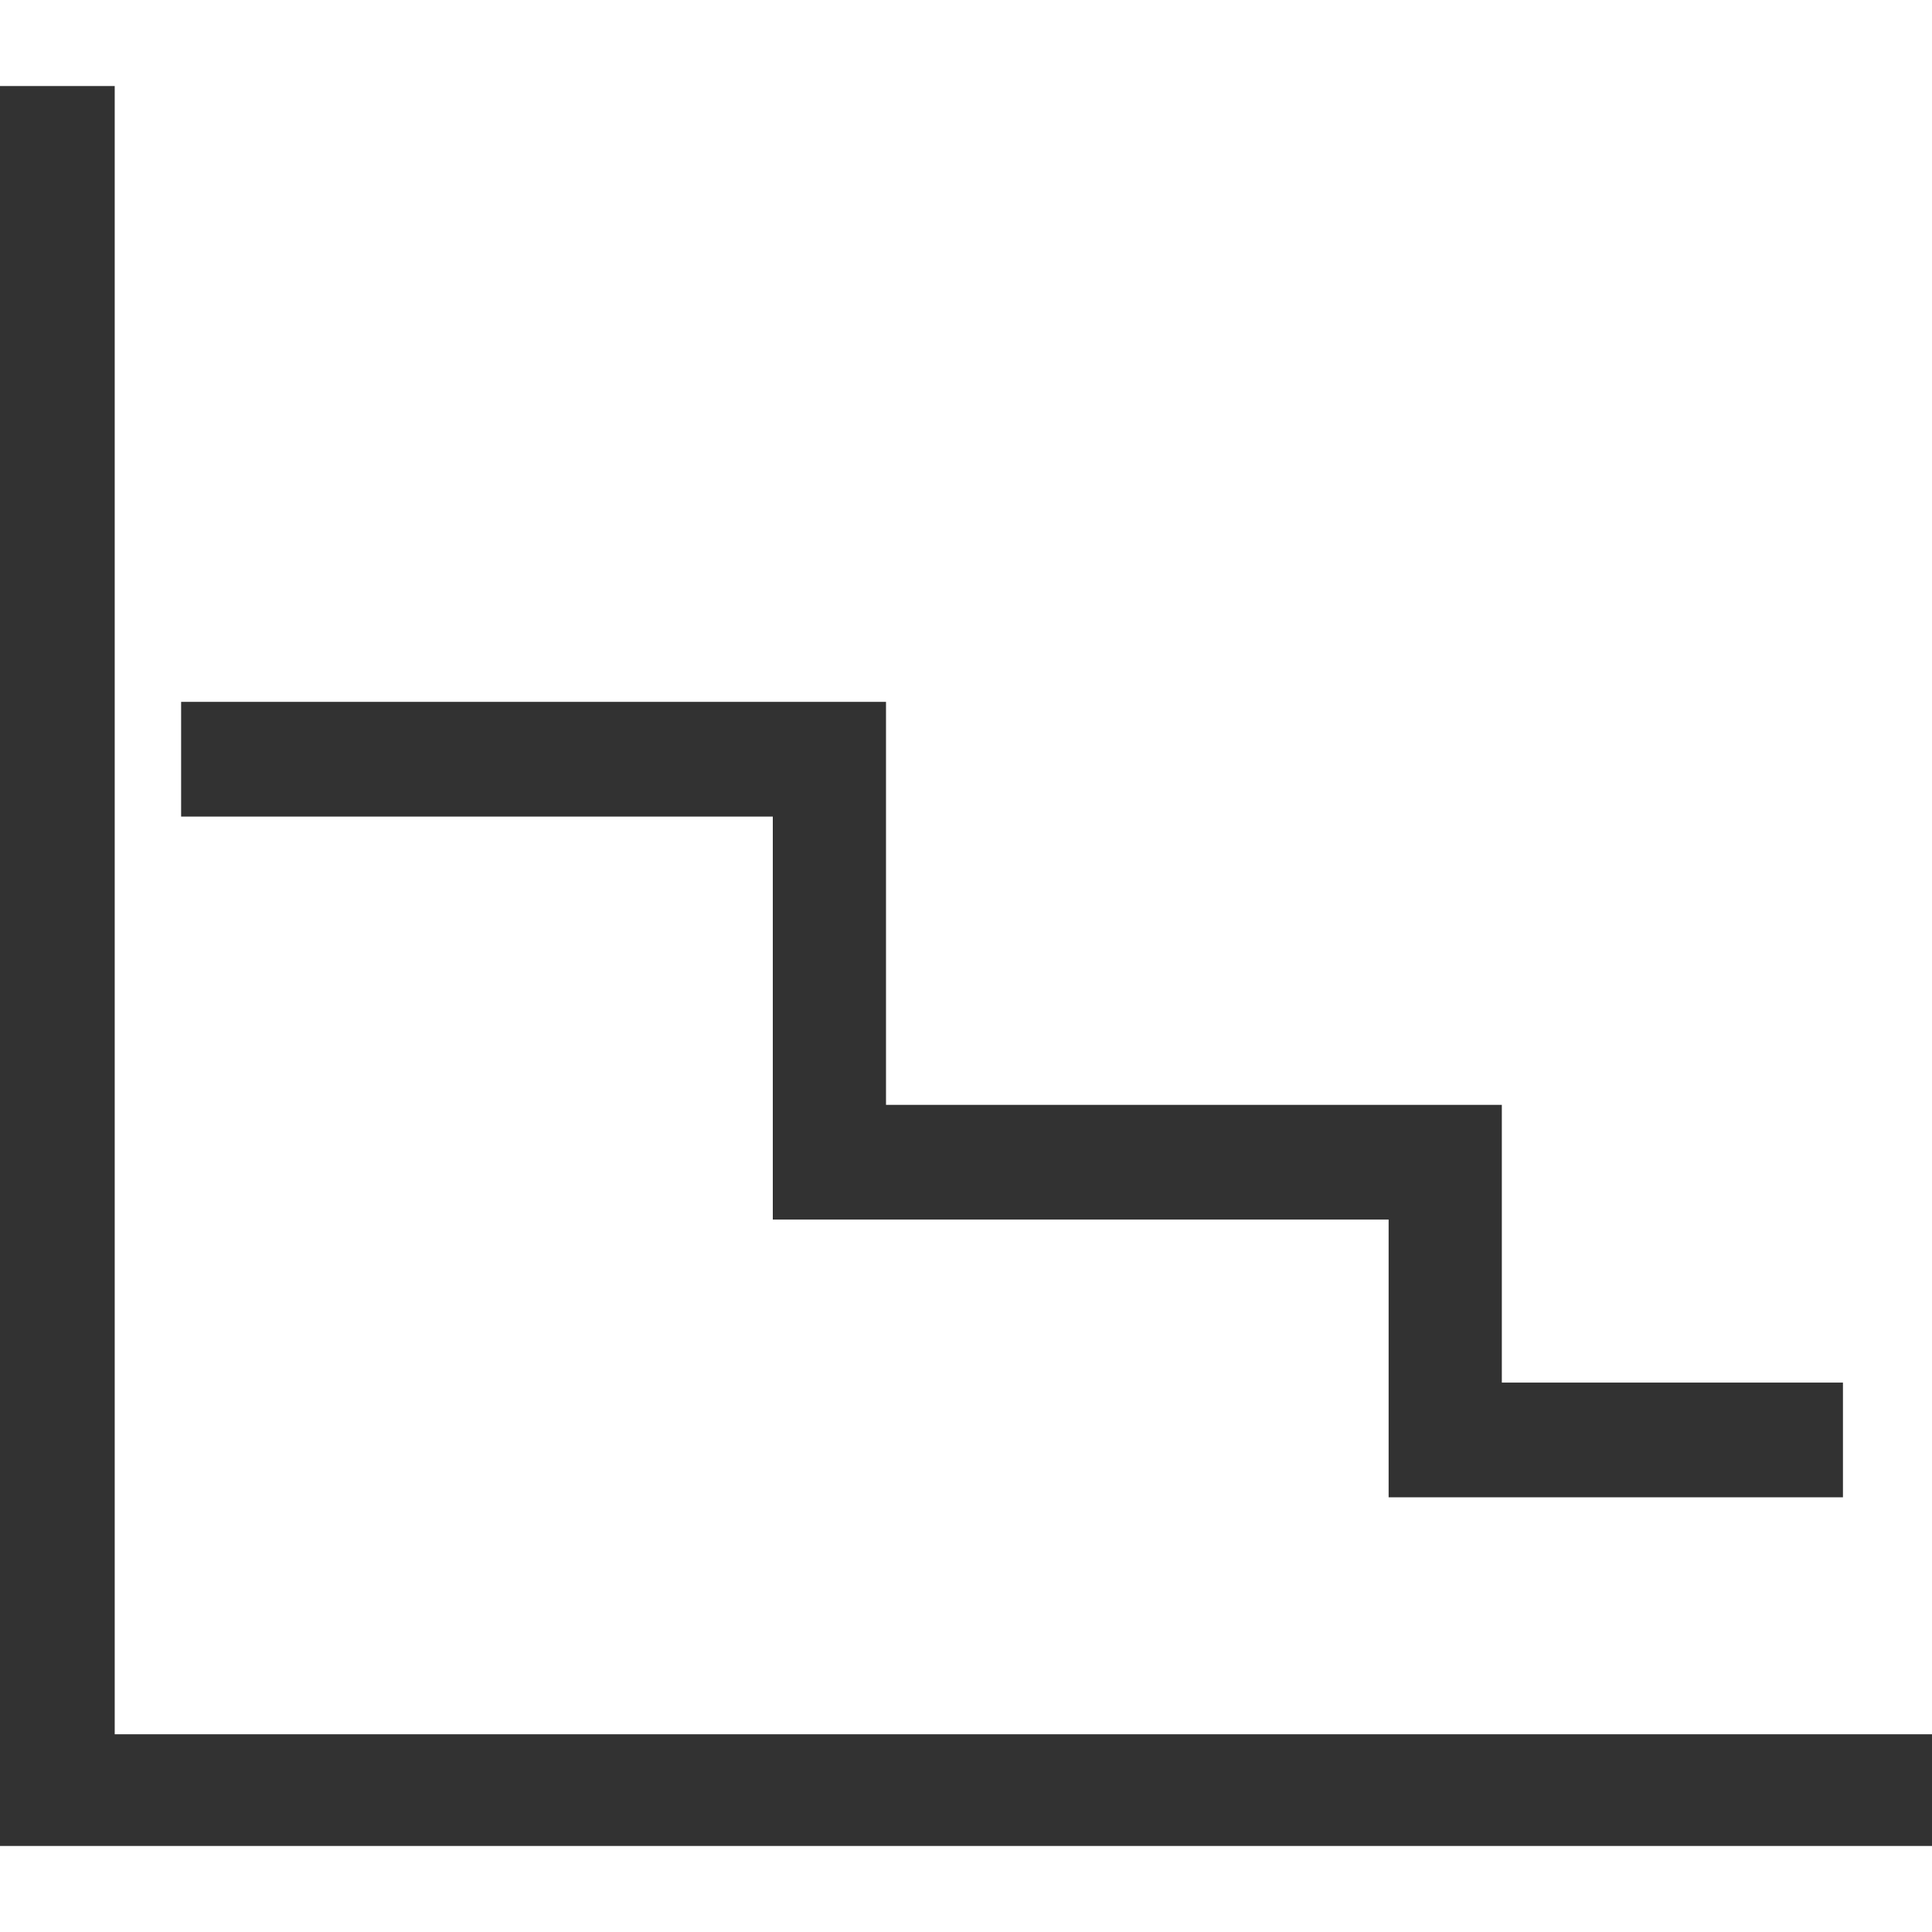 <?xml version="1.0" encoding="utf-8"?>
<!-- Generator: Adobe Illustrator 21.0.2, SVG Export Plug-In . SVG Version: 6.00 Build 0)  -->
<svg version="1.1" id="Graph_x5F_pie" xmlns="http://www.w3.org/2000/svg" xmlns:xlink="http://www.w3.org/1999/xlink" x="0px"
	 y="0px" viewBox="0 0 128 128" style="enable-background:new 0 0 128 128;" xml:space="preserve">
<style type="text/css">
	.st0{display:none;}
	.st1{display:inline;}
	.st2{fill:#323232;}
</style>
<path id="icon:4_2_" class="st0" d="M128,105.5v2.9H0v-2.9h5.2v-9.8h4.9v9.8h12.3v-9.8h3.3v9.8H38v-9.8h4.9v9.8h12.3v-9.8h3.3v9.8
	h12.3v-9.8h4.9v9.8H88v-9.8h3.3v9.8h12.3v-9.8h4.9v9.8h12.3v-9.8h3.3v9.8H128z M29.5,65.7c-3.6,0-6.6,2.8-6.6,6.4
	c0,3.5,2.9,6.4,6.6,6.4s6.6-2.8,6.6-6.4S33.2,65.7,29.5,65.7z M52.5,78.4c0,3.5-2.9,6.4-6.6,6.4c-3.6,0-6.6-2.8-6.6-6.4
	c0-3.5,2.9-6.4,6.6-6.4S52.5,74.9,52.5,78.4z M52.5,59.3c0,3.5-2.9,6.4-6.6,6.4c-3.6,0-6.6-2.8-6.6-6.4c0-3.5,2.9-6.4,6.6-6.4
	C49.6,53,52.5,55.8,52.5,59.3z M68.9,57.7c0,3.5-2.9,6.4-6.6,6.4s-6.6-2.8-6.6-6.4c0-3.5,2.9-6.4,6.6-6.4S68.9,54.2,68.9,57.7z
	 M70.6,40.3c0,3.5-2.9,6.4-6.6,6.4c-3.6,0-6.6-2.8-6.6-6.4s2.9-6.4,6.6-6.4C67.6,33.9,70.6,36.8,70.6,40.3z M88.6,45
	c0,3.5-2.9,6.4-6.6,6.4c-3.6,0-6.6-2.8-6.6-6.4c0-3.5,2.9-6.4,6.6-6.4C85.7,38.7,88.6,41.5,88.6,45z M91.9,26c0,3.5-2.9,6.4-6.6,6.4
	c-3.6,0-6.6-2.8-6.6-6.4s2.9-6.4,6.6-6.4C89,19.6,91.9,22.5,91.9,26z"/>
<path id="icon:2_2_" class="st0" d="M128,128H0V0h6.8v121.3H128V128z M46.8,16.7l-11.2-11l-11.2,11l11.2,11L46.8,16.7z M35.6,63.3
	l-11.2-11l11.2-11l11.2,11L35.6,63.3z M35.6,96.7l-11.2-11l11.2-11l11.2,11L35.6,96.7z M119.2,16.7L108,5.7l-11.2,11l11.2,11
	L119.2,16.7z M108,52.2l-11.2-11l11.2-11l11.2,11L108,52.2z M108,85.6l-11.2-11l11.2-11l11.2,11L108,85.6z M108,110.1l-11.2-11
	L108,88l11.2,11L108,110.1z M83,36.7l-11.2-11l-11.2,11l11.2,11L83,36.7z M71.8,81.1l-11.2-11l11.2-11l11.2,11L71.8,81.1z"/>
<path id="icon:1_2_" class="st0" d="M42,97.7c-7.8,0-14.2-6.2-14.2-13.9S34.2,69.9,42,69.9s14.2,6.2,14.2,13.9S49.8,97.7,42,97.7z
	 M42,76.3c-4.2,0-7.6,3.4-7.6,7.5s3.4,7.5,7.6,7.5s7.6-3.4,7.6-7.5S46.2,76.3,42,76.3z M87.7,76.3c-7.8,0-14.2-6.2-14.2-13.9
	s6.3-13.9,14.2-13.9s14.2,6.2,14.2,13.9S95.5,76.3,87.7,76.3z M87.7,54.9c-4.2,0-7.6,3.4-7.6,7.5s3.4,7.5,7.6,7.5s7.6-3.4,7.6-7.5
	S91.9,54.9,87.7,54.9z M55.1,48.5c-7.8,0-14.2-6.2-14.2-13.9s6.3-13.9,14.2-13.9s14.2,6.2,14.2,13.9S62.9,48.5,55.1,48.5z
	 M55.1,27.1c-4.2,0-7.6,3.4-7.6,7.5s3.4,7.5,7.6,7.5s7.6-3.4,7.6-7.5S59.3,27.1,55.1,27.1z M113.8,33.5c-7.8,0-14.2-6.2-14.2-13.9
	S106,5.7,113.8,5.7S128,11.9,128,19.6S121.7,33.5,113.8,33.5z M113.8,12.1c-4.2,0-7.6,3.4-7.6,7.5s3.4,7.5,7.6,7.5s7.6-3.4,7.6-7.5
	S118,12.1,113.8,12.1z M123.1,119.1H6.5V2.4H0v123.1h123.1V119.1z"/>
<g id="row2" class="st0">
	<path id="icon:4_1_" class="st1" d="M103.7,119.2V113H6.3V25.2H0L8.4,8.8l8.4,16.5h-6.3V109h93.2v-6.2l16.8,8.2L103.7,119.2z
		 M128,55.1c0,5.6-4.6,10.2-10.4,10.2c-5.7,0-10.4-4.6-10.4-10.2c0-1.9,0.5-3.7,1.5-5.2L94.2,36.7c-1.9,1.7-4.3,2.7-7.1,2.7
		c-0.7,0-1.4-0.1-2-0.2L76.3,69c3.6,1.6,6,5.1,6,9.3c0,5.6-4.6,10.2-10.4,10.2s-10.4-4.6-10.4-10.2c0-2.2,0.7-4.2,1.9-5.9L52.3,61.6
		l0,0c-1.8,1.5-4.1,2.4-6.7,2.4c-1.8,0-3.6-0.5-5.1-1.3L17.9,94.4l-2.3-1.6L38.4,61c-1.9-1.9-3.1-4.4-3.1-7.3
		c0-5.6,4.6-10.2,10.4-10.2S56,48.1,56,53.7c0,2.2-0.7,4.2-1.8,5.8l11.2,10.8c1.8-1.5,4.1-2.3,6.6-2.3c0.6,0,1.1,0,1.7,0.1l8.9-29.8
		c-3.4-1.7-5.8-5.1-5.8-9.1c0-5.6,4.6-10.2,10.4-10.2c5.7,0,10.4,4.6,10.4,10.2c0,2-0.6,3.8-1.6,5.3l14.4,13.2
		c1.9-1.8,4.4-2.9,7.2-2.9C123.4,44.9,128,49.5,128,55.1z M51.2,56.6c0.5-0.9,0.7-1.8,0.7-2.9c0-3.4-2.8-6.1-6.2-6.1
		s-6.2,2.7-6.2,6.1c0,1.5,0.5,2.8,1.4,3.9c0.6,0.7,1.3,1.3,2.2,1.7c0.8,0.4,1.7,0.6,2.6,0.6c1.4,0,2.6-0.4,3.7-1.2
		C50.1,58.1,50.7,57.4,51.2,56.6z M75.1,73c-0.8-0.4-1.7-0.7-2.6-0.8c-0.2,0-0.3,0-0.5,0c-1.3,0-2.6,0.4-3.6,1.2
		c-0.8,0.5-1.4,1.2-1.9,2c-0.5,0.9-0.8,1.9-0.8,2.9c0,3.4,2.8,6.1,6.2,6.1s6.2-2.7,6.2-6.1C78.2,76,77,74,75.1,73z M93.4,29.2
		c0-3.4-2.8-6.1-6.2-6.1c-3.4,0-6.2,2.7-6.2,6.1c0,2.1,1.1,4,2.8,5.1c0.8,0.5,1.6,0.8,2.6,1c0.3,0,0.6,0.1,0.8,0.1
		c1.5,0,2.9-0.5,4-1.4c0.7-0.6,1.3-1.3,1.7-2.2C93.2,31,93.4,30.1,93.4,29.2z M123.8,55.1c0-3.4-2.8-6.1-6.2-6.1
		c-1.6,0-3,0.6-4.1,1.6c-0.7,0.6-1.3,1.4-1.6,2.2c-0.3,0.7-0.5,1.5-0.5,2.3c0,3.4,2.8,6.1,6.2,6.1S123.8,58.5,123.8,55.1z"/>
	<path id="icon:3_1_" class="st1" d="M128,113.3l-26.1-10.4v8.1H13V92l11.3-8.4h83.3l7.3,12l4.2-2.4l-5.8-9.6h14.2V82h-15.1
		l-11.6-19.2h26.7v-1.6H99.8l-4.9-8.1l9.6-11.1h22.9v-1.6h-21.6l10.9-12.6l-3.7-3.1L99.5,40.3H87.2L76.8,23.1l-39,17.2H13V29.9h8.2
		L10.6,4.3L0,29.9h8.2v85.9H102v7.9L128,113.3z M95.1,62.8L106.7,82H26.5l16.1-12l29.7,9.2l14.2-16.4C86.5,62.8,95.1,62.8,95.1,62.8
		z M87.9,61.2l3.7-4.2l2.5,4.2H87.9z M98.1,42l-5.9,6.8l-4-6.8H98.1z M74.8,29.2l6.7,11.1H49.8L74.8,29.2z M13,42h21.2L13,51.3V42z
		 M13,56.6L46.1,42h36.4l6.4,10.6l-7.5,8.6H13V56.6z M13,62.8h67l-9.4,10.9l-29-9L18.4,82H13V62.8z M13,83.6h3.2L13,86V83.6z"/>
	<path id="icon:2_1_" class="st1" d="M0,1.1V127h128V1.1H0z M87.2,45H90l-2.8,4.3V45z M43.9,6h39.9v35.6H43.9V6z M43.9,45h39.9v9.4
		L64.9,83H48.1l-4.2-8.4C43.9,74.6,43.9,45,43.9,45z M62.8,86.4l-7.4,11.3l-5.6-11.3H62.8z M40.6,122H5V86.4h35.6V122z M40.6,83H5
		v-3l25.4-21.5l10.2,20.6V83z M40.6,68L32,50.6L5,73.5V45h35.6V68z M40.6,41.6H5V6h35.6V41.6z M83.8,122H43.9V86.4h0.2l10.6,21.3
		l14-21.3h15.1V122z M83.8,83H70.9l12.9-19.7V83z M123,122H87.2V86.4H123V122z M123,83H87.2V58.3L96,45h27V83z M123,41.6H98.1
		l15-22.6l-4.2-2.7L92.2,41.6h-5V6H123V41.6z"/>
	<path id="icon:1_1_" class="st1" d="M120.5,9.5l-21.7,9.6l2.3,5l10.7-4.7l-20.2,35l-16.7-8.7L60.4,75.1L43.7,63.6L16.9,97.4
		l4.4,3.4l23.5-29.7l17.7,12.3l14.7-30.1l16.4,8.5l22.6-39.1l1.3,11.6l5.6-0.6L120.5,9.5z M101.6,124.2v-5.1H5.7V29.8H0l8.5-26
		l8.5,26h-5.6v83.8h90.2v-6l26.4,8.3L101.6,124.2z"/>
</g>
<g id="row1">
	<path id="icon:4" class="st0" d="M69.2,1.1v17.2c21.7,2.4,39,19.3,41.4,40.7H128C125.5,28.1,100.5,3.5,69.2,1.1z M0,58.9h17.4
		C19.8,37.5,37,20.6,58.8,18.2V1.1C27.5,3.5,2.5,28.1,0,58.9z M110.6,69.1c-2.4,21.4-19.6,38.3-41.4,40.7V127
		c31.3-2.5,56.3-27,58.8-57.8L110.6,69.1L110.6,69.1z M17.4,69.1H0c2.5,30.8,27.5,55.3,58.8,57.8v-17.2
		C37.1,107.4,19.8,90.5,17.4,69.1z"/>
	<path id="icon:3" class="st0" d="M57.8,11.8v56.8l31,47.9c-9,5.6-19.6,8.9-31,8.9C25.9,125.4,0,100,0,68.6S25.9,11.8,57.8,11.8z
		 M127.5,73.3c0.4-2.5,0.5-5.1,0.5-7.8c0-15.3-6-29.7-16.8-40.7l-1.1-1.1L65.3,66.6l62,8.2L127.5,73.3z M110,28.1
		c9.6,10.2,14.8,23.5,14.8,37.4c0,2-0.1,3.9-0.3,5.8L72,64.4L110,28.1z M64,2.6v56.8l41.4-39.6C94.9,9.2,80.2,2.6,64,2.6z
		 M67.1,71.7l31,47.9c14-8.8,23.9-23.4,26.2-40.4L67.1,71.7z"/>
	<path id="icon:2" class="st0" d="M125.9,49.7c0,4.4-1.9,8.7-5.2,12.4c-5.8,6.6-16,11.9-28.6,14.9c-7.3,1.7-15.4,2.7-24,2.7
		s-16.7-1-24-2.7c-12.6-3-22.8-8.3-28.6-14.9c-2.5-2.8-4.1-5.9-4.8-9.1l57.4-3.4L41.2,23.1c8-2.2,17.2-3.4,26.9-3.4
		C100,19.7,125.9,33.1,125.9,49.7z M122.6,66.1C116.6,72.7,106.1,78,93,81c-7.6,1.7-16,2.7-24.8,2.7c-8.9,0-17.3-1-24.8-2.7
		c-13.1-3-23.6-8.3-29.6-14.9c-0.7-0.7-1.3-1.5-1.8-2.2c-2.3-3.2-3.6-6.6-3.6-10.2v24.9c0,0.8,0.1,1.6,0.2,2.4
		c0.2,1.3,0.6,2.5,1.1,3.8c5.7,13.6,29.7,23.8,58.5,23.8c31.4,0,57.1-12.2,59.6-27.6c0.1-0.8,0.2-1.6,0.2-2.4v-25
		C128,58.1,126.1,62.3,122.6,66.1z M30.9,19.4C12.5,24.5,0,34.5,0,46c0,1.1,0.1,2.3,0.4,3.4L57.8,46L30.9,19.4z"/>
	<path id="icon:1" class="st0" d="M120.5,67.7c0,32.7-27,59.2-60.2,59.2S0,100.4,0,67.7S27,8.5,60.2,8.5v59.2H120.5z M128,62.1
		C128,28.4,100.1,1,65.9,1H64v63h64V62.1z M67.8,4.8c30.7,1,55.5,25.3,56.4,55.5H67.8V4.8z"/>
</g>
<path id="icon:4_3_" class="st0" d="M95.3,131.4v-6.2H-2.1V37.4h-6.3L0,21l8.4,16.5H2.1v83.7h93.2V115l16.8,8.2L95.3,131.4z
	 M119.6,67.3c0,5.6-4.6,10.2-10.4,10.2c-5.7,0-10.4-4.6-10.4-10.2c0-1.9,0.5-3.7,1.5-5.2L85.8,48.9c-1.9,1.7-4.3,2.7-7.1,2.7
	c-0.7,0-1.4-0.1-2-0.2l-8.8,29.8c3.6,1.6,6,5.1,6,9.3c0,5.6-4.6,10.2-10.4,10.2s-10.4-4.6-10.4-10.2c0-2.2,0.7-4.2,1.9-5.9
	L43.9,73.8l0,0c-1.8,1.5-4.1,2.4-6.7,2.4c-1.8,0-3.6-0.5-5.1-1.3L9.5,106.6L7.2,105L30,73.2c-1.9-1.9-3.1-4.4-3.1-7.3
	c0-5.6,4.6-10.2,10.4-10.2s10.3,4.6,10.3,10.2c0,2.2-0.7,4.2-1.8,5.8L57,82.5c1.8-1.5,4.1-2.3,6.6-2.3c0.6,0,1.1,0,1.7,0.1l8.9-29.8
	c-3.4-1.7-5.8-5.1-5.8-9.1c0-5.6,4.6-10.2,10.4-10.2c5.7,0,10.4,4.6,10.4,10.2c0,2-0.6,3.8-1.6,5.3L102,59.9
	c1.9-1.8,4.4-2.9,7.2-2.9C115,57.1,119.6,61.7,119.6,67.3z M42.8,68.8c0.5-0.9,0.7-1.8,0.7-2.9c0-3.4-2.8-6.1-6.2-6.1
	s-6.2,2.7-6.2,6.1c0,1.5,0.5,2.8,1.4,3.9c0.6,0.7,1.3,1.3,2.2,1.7c0.8,0.4,1.7,0.6,2.6,0.6c1.4,0,2.6-0.4,3.7-1.2
	C41.7,70.3,42.3,69.6,42.8,68.8z M66.7,85.2c-0.8-0.4-1.7-0.7-2.6-0.8c-0.2,0-0.3,0-0.5,0c-1.3,0-2.6,0.4-3.6,1.2
	c-0.8,0.5-1.4,1.2-1.9,2c-0.5,0.9-0.8,1.9-0.8,2.9c0,3.4,2.8,6.1,6.2,6.1s6.2-2.7,6.2-6.1C69.8,88.2,68.6,86.2,66.7,85.2z M85,41.4
	c0-3.4-2.8-6.1-6.2-6.1c-3.4,0-6.2,2.7-6.2,6.1c0,2.1,1.1,4,2.8,5.1c0.8,0.5,1.6,0.8,2.6,1c0.3,0,0.6,0.1,0.8,0.1
	c1.5,0,2.9-0.5,4-1.4c0.7-0.6,1.3-1.3,1.7-2.2C84.8,43.2,85,42.3,85,41.4z M115.4,67.3c0-3.4-2.8-6.1-6.2-6.1c-1.6,0-3,0.6-4.1,1.6
	c-0.7,0.6-1.3,1.4-1.6,2.2c-0.3,0.7-0.5,1.5-0.5,2.3c0,3.4,2.8,6.1,6.2,6.1S115.4,70.7,115.4,67.3z"/>
<path id="icon:3_3_" class="st0" d="M119.6,125.5l-26.1-10.4v8.1H4.6v-19l11.3-8.4h83.3l7.3,12l4.2-2.4l-5.8-9.6h14.2v-1.6H104
	L92.4,75h26.7v-1.6H91.4l-4.9-8.1l9.6-11.1H119v-1.6H97.4L108.3,40l-3.7-3.1L91.1,52.5H78.8L68.4,35.3l-39,17.2H4.6V42.1h8.2
	L2.2,16.5L-8.4,42.1h8.2V128h93.8v7.9L119.6,125.5z M86.7,75l11.6,19.2H18.1l16.1-12l29.7,9.2L78.1,75C78.1,75,86.7,75,86.7,75z
	 M79.5,73.4l3.7-4.2l2.5,4.2H79.5z M89.7,54.2L83.8,61l-4-6.8H89.7z M66.4,41.4l6.7,11.1H41.4L66.4,41.4z M4.6,54.2h21.2L4.6,63.5
	V54.2z M4.6,68.8l33.1-14.6h36.4l6.4,10.6L73,73.4H4.6V68.8z M4.6,75h67l-9.4,10.9l-29-9L10,94.2H4.6V75z M4.6,95.8h3.2l-3.2,2.4
	V95.8z"/>
<path id="icon:2_3_" class="st0" d="M-8.4,13.3v125.9h128V13.3H-8.4z M78.8,57.2h2.8l-2.8,4.3V57.2z M35.5,18.2h39.9v35.6H35.5V18.2
	z M35.5,57.2h39.9v9.4L56.5,95.2H39.7l-4.2-8.4C35.5,86.8,35.5,57.2,35.5,57.2z M54.4,98.6L47,109.9l-5.6-11.3H54.4z M32.2,134.2
	H-3.4V98.6h35.6V134.2z M32.2,95.2H-3.4v-3L22,70.7l10.2,20.6V95.2z M32.2,80.2l-8.6-17.4l-27,22.9V57.2h35.6V80.2z M32.2,53.8H-3.4
	V18.2h35.6V53.8z M75.4,134.2H35.5V98.6h0.2l10.6,21.3l14-21.3h15.1V134.2z M75.4,95.2H62.5l12.9-19.7V95.2z M114.6,134.2H78.8V98.6
	h35.8V134.2z M114.6,95.2H78.8V70.5l8.8-13.3h27V95.2z M114.6,53.8H89.7l15-22.6l-4.2-2.7L83.8,53.8h-5V18.2h35.8V53.8z"/>
<g>
	<polygon class="st2" points="0,122.3 0,5.7 7.6,5.7 7.6,114.9 128,114.9 128,122.3 	"/>
	<polygon class="st2" points="92,99.2 92,80.8 51.2,80.8 51.2,54.1 12,54.1 12,46.5 58.7,46.5 58.7,73.2 99.5,73.2 99.5,91.6 
		122.1,91.6 122.1,99.2 	"/>
</g>
</svg>
